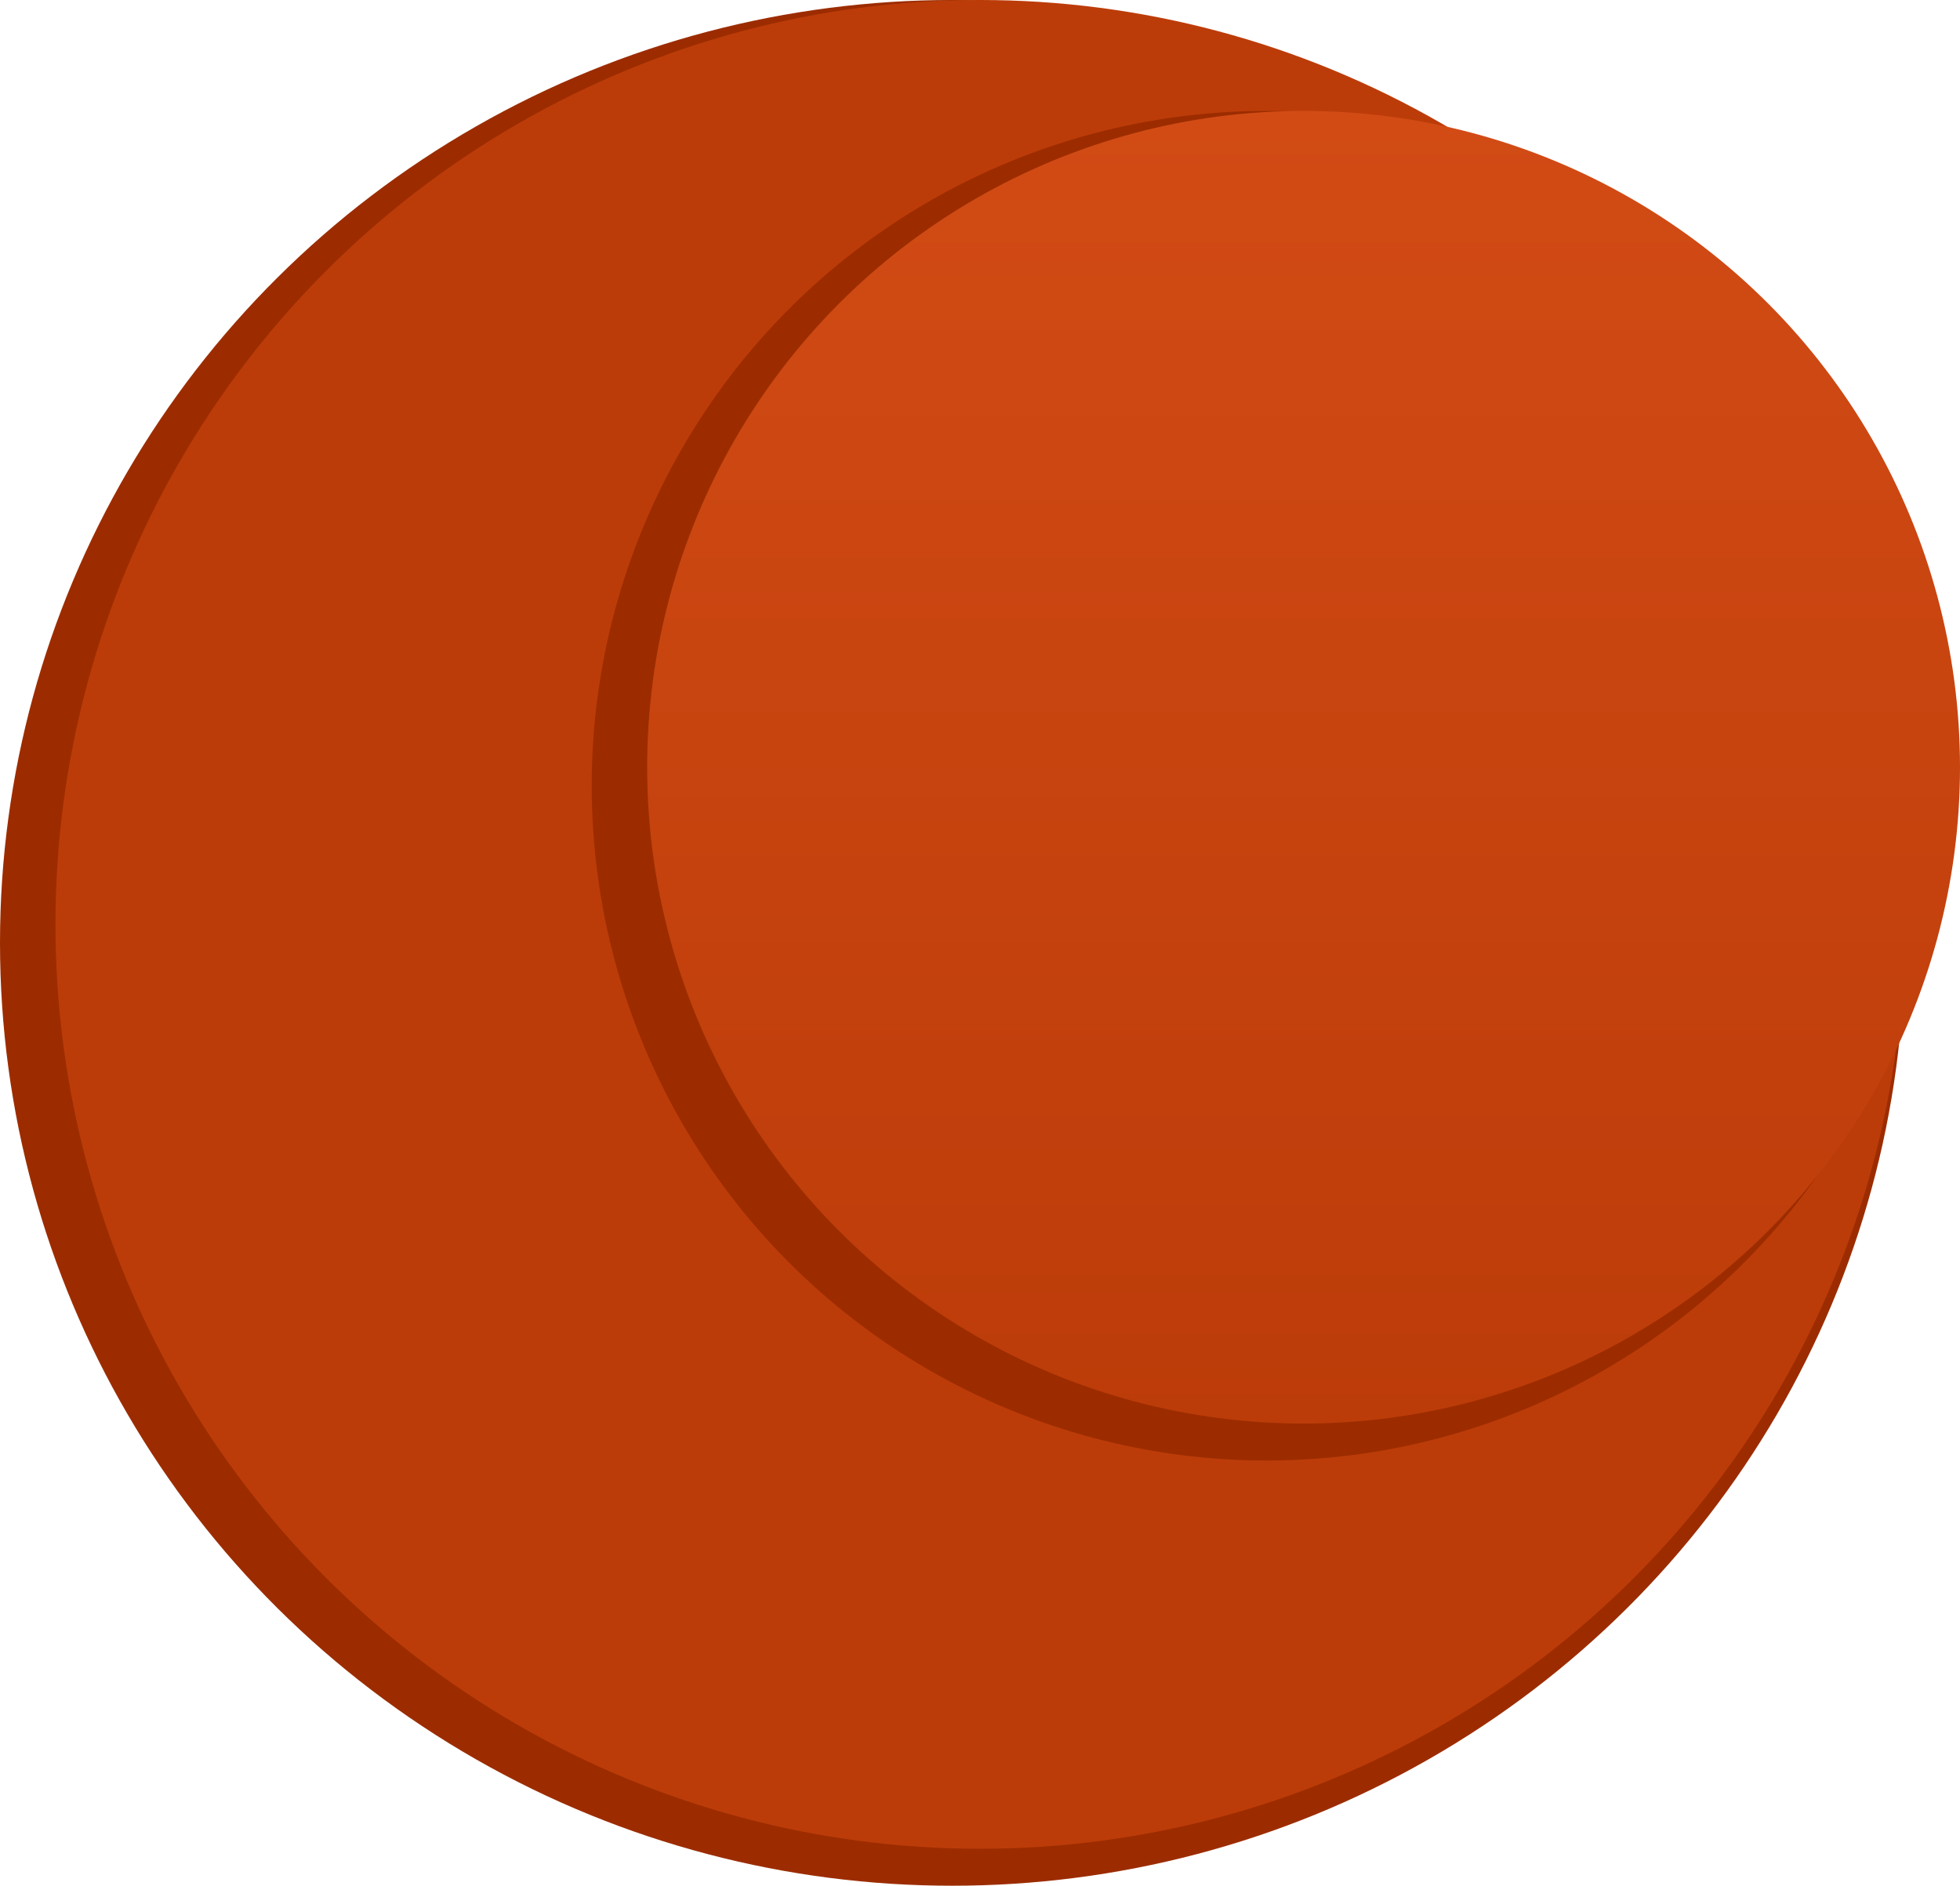 <?xml version="1.0" encoding="UTF-8"?> <svg xmlns="http://www.w3.org/2000/svg" width="106" height="102" viewBox="0 0 106 102" fill="none"> <ellipse cx="51.5" cy="51" rx="51.5" ry="51" fill="#9C2C00"></ellipse> <circle cx="53" cy="50" r="50" fill="#BC3C09"></circle> <circle cx="68.5" cy="42.5" r="36.5" fill="#9C2C00"></circle> <circle cx="70.5" cy="41.5" r="35.5" fill="url(#paint0_linear_90_196)"></circle> <defs> <linearGradient id="paint0_linear_90_196" x1="70.5" y1="6" x2="70.5" y2="77" gradientUnits="userSpaceOnUse"> <stop stop-color="#D24B15"></stop> <stop offset="1" stop-color="#BC3C09"></stop> </linearGradient> </defs> </svg> 